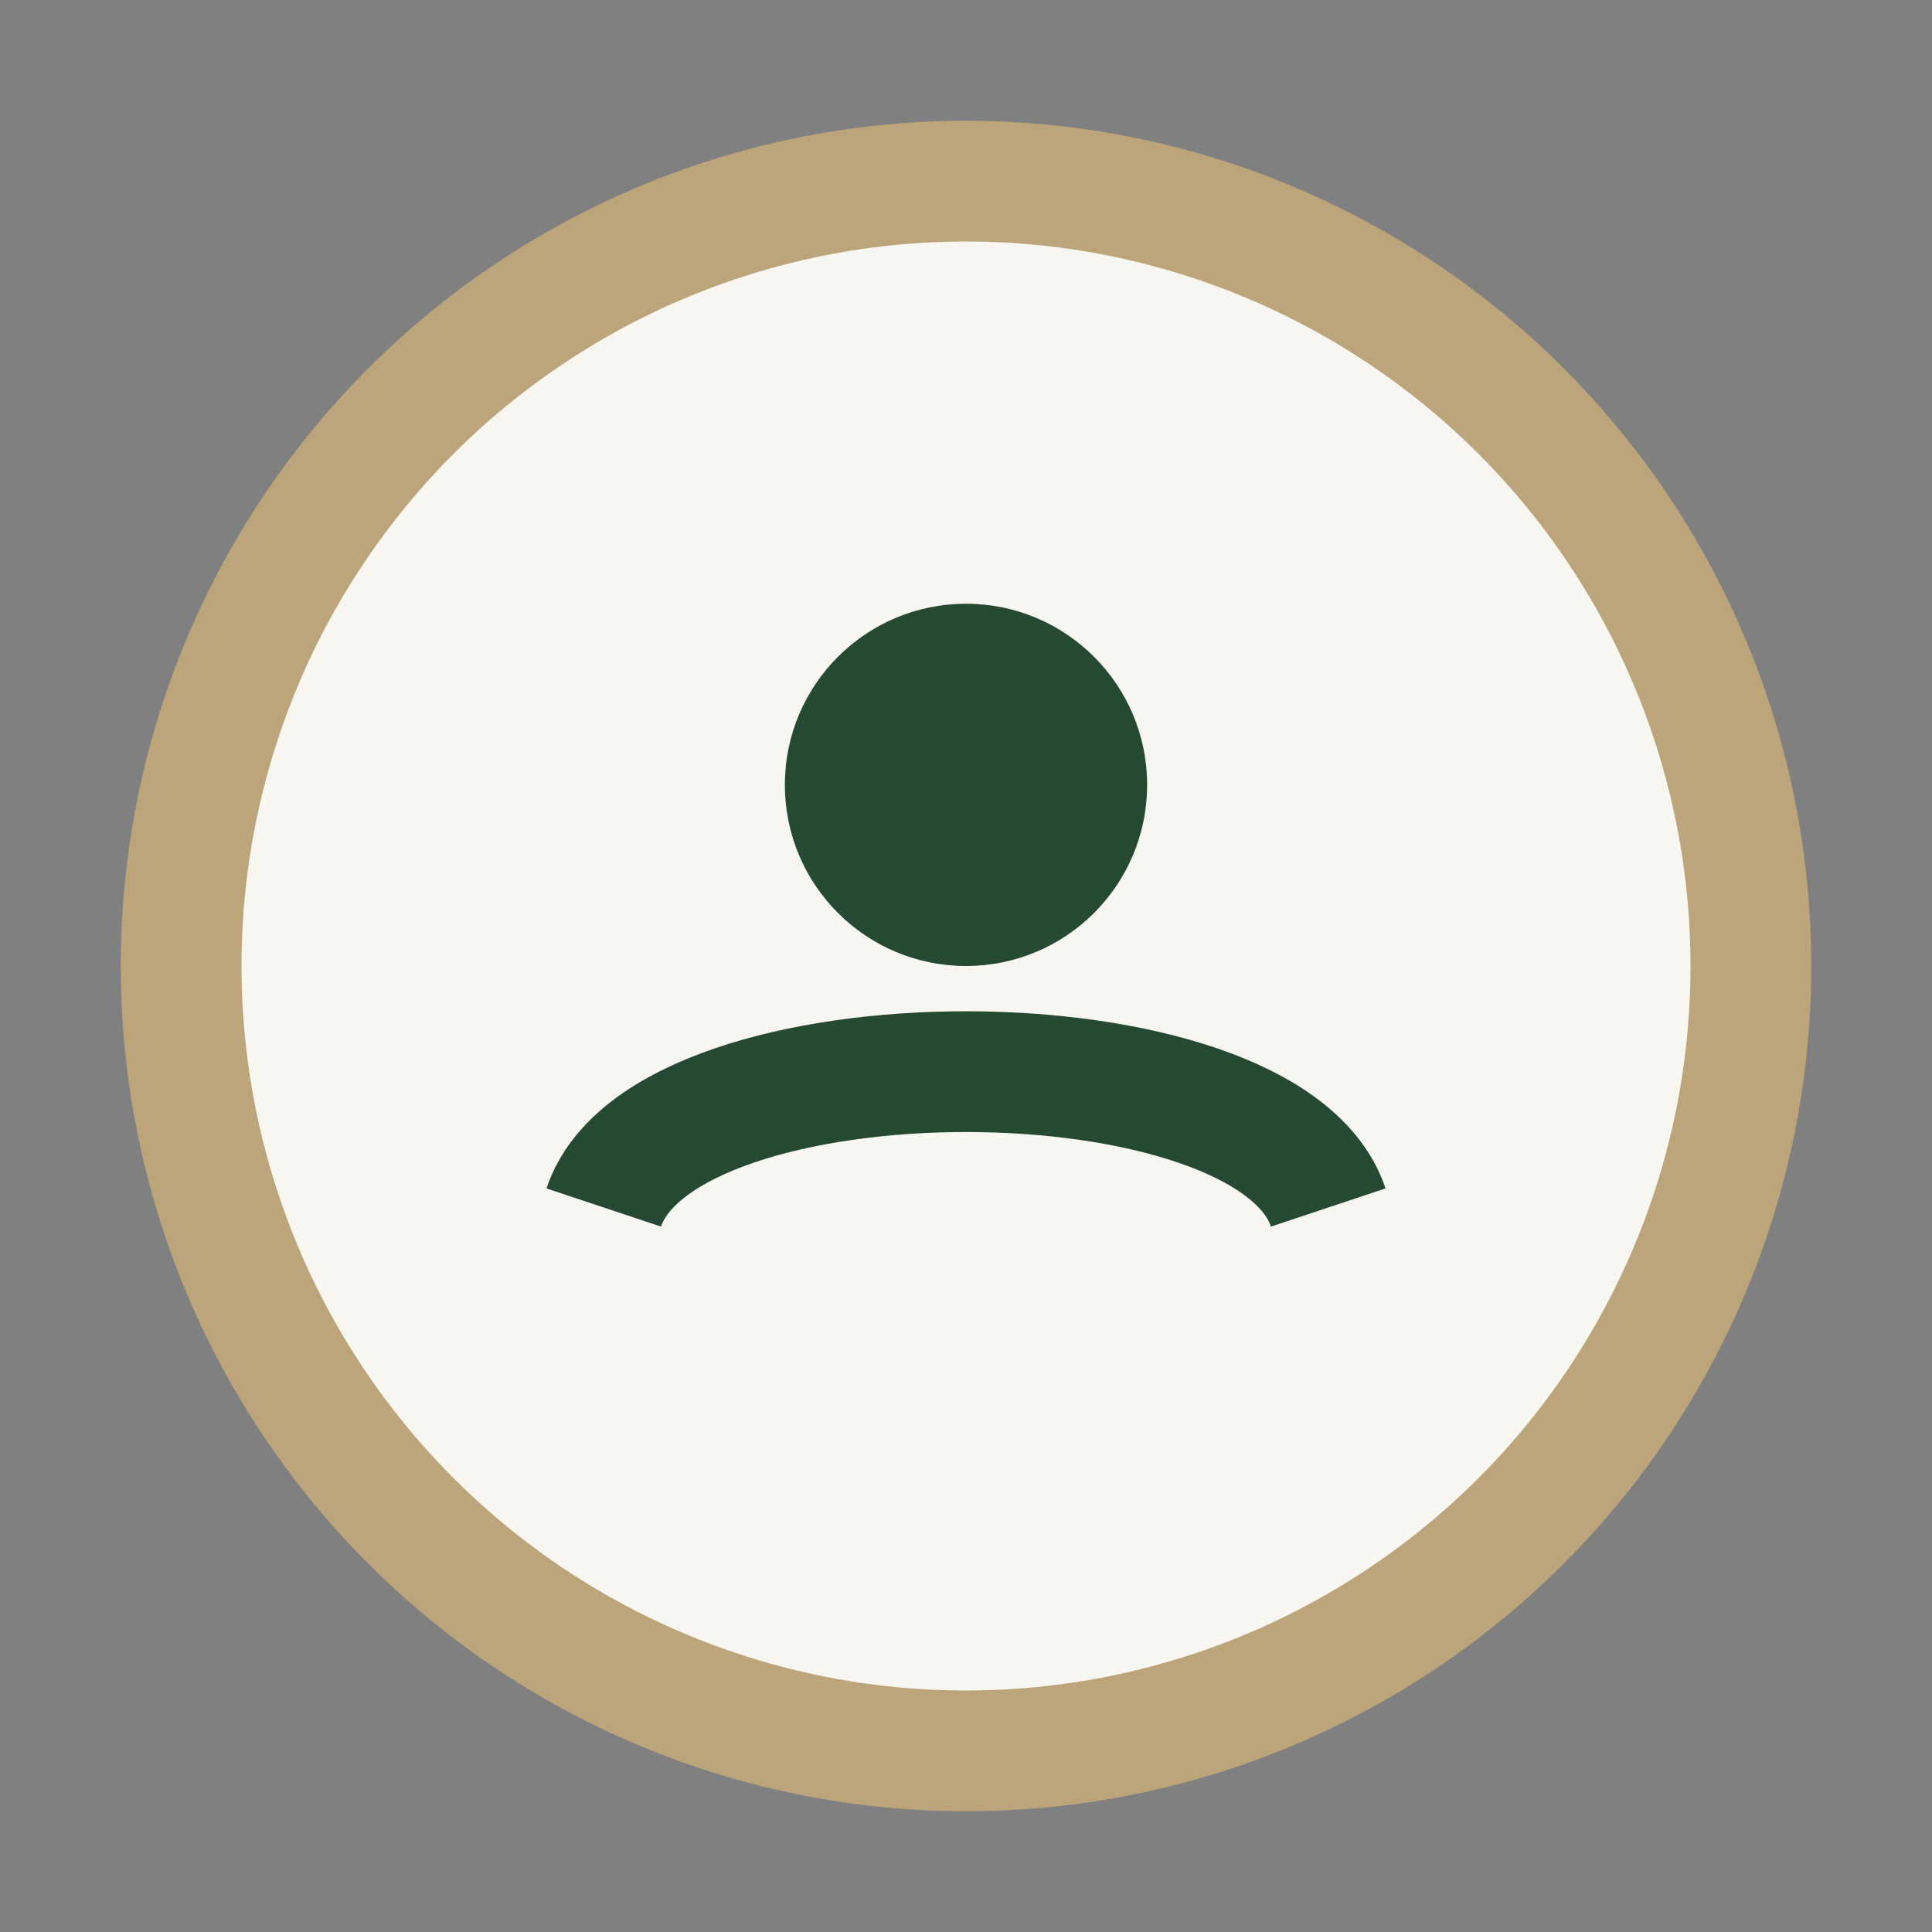 <?xml version="1.0" encoding="UTF-8"?>
<svg xmlns="http://www.w3.org/2000/svg" width="32" height="32" viewBox="0 0 32 32"><rect x="0" y="0" width="32" height="32" fill="#808080" stroke="none"/><circle cx="16" cy="16" r="13" fill="#F8F6F0" stroke="#BDA57B" stroke-width="2"/><path d="M10 20c1-3 11-3 12 0" fill="none" stroke="#264932" stroke-width="2"/><circle cx="16" cy="13" r="3" fill="#264932"/></svg>